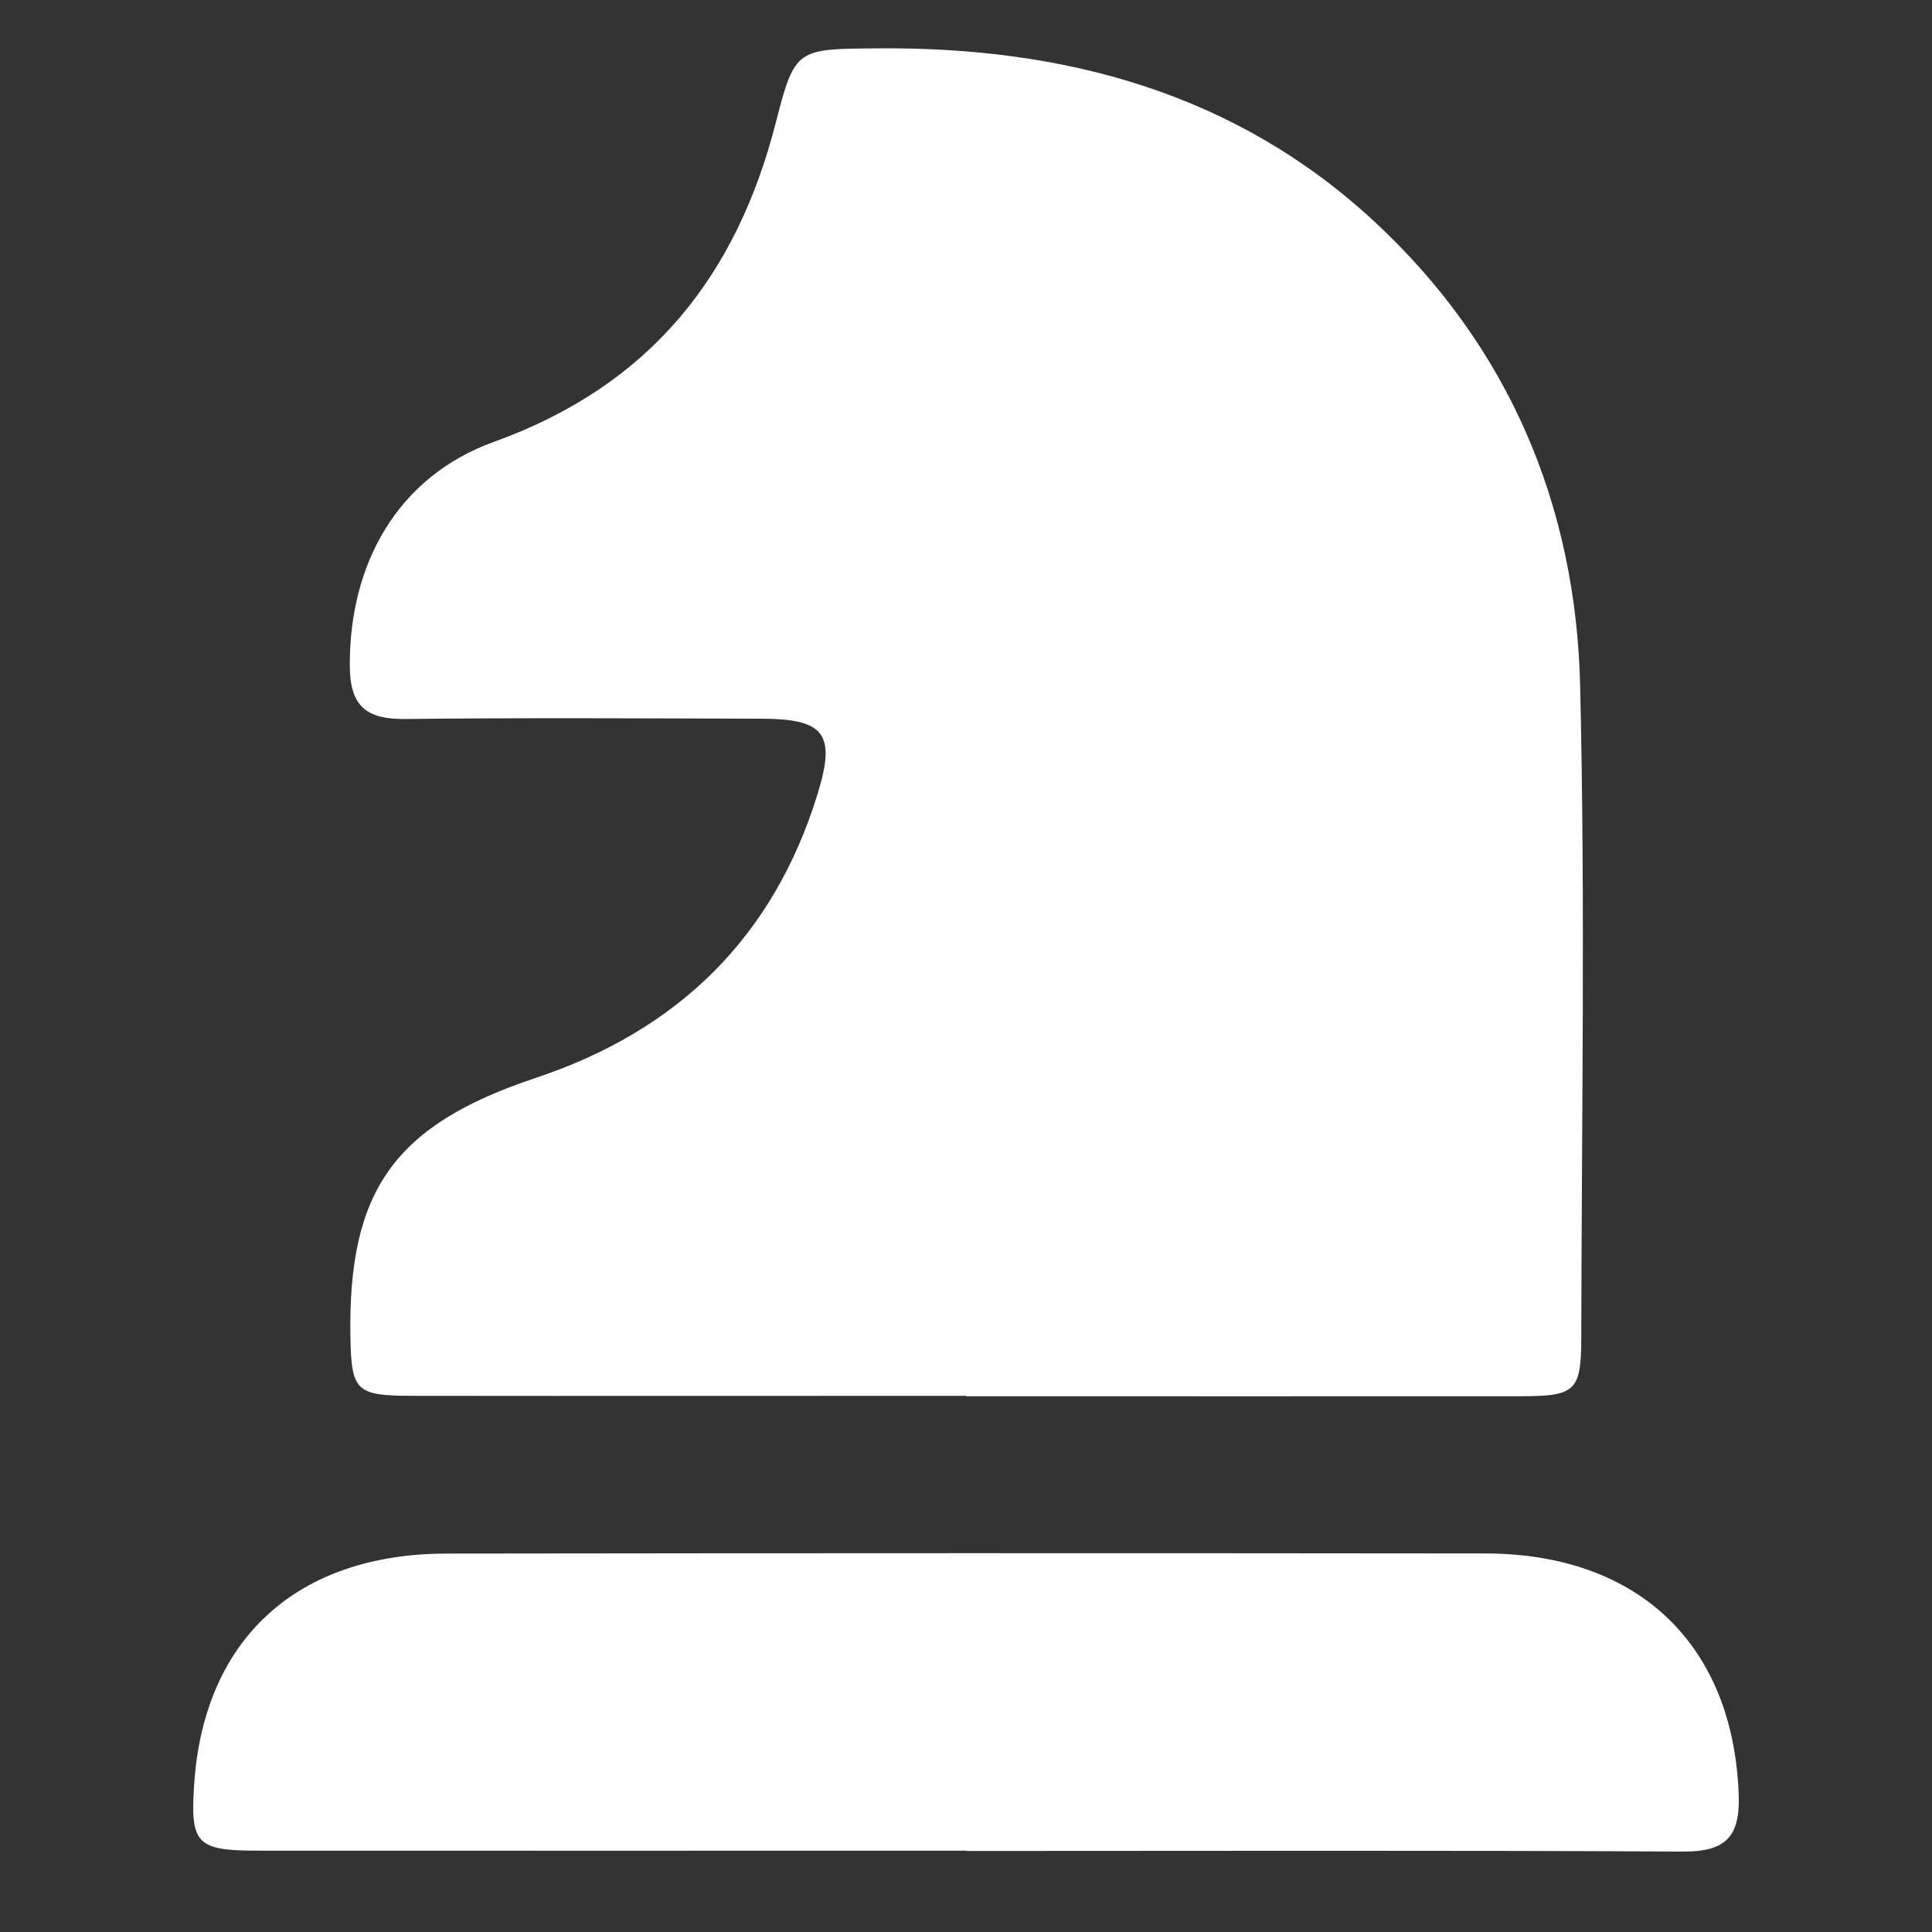 <svg width="32" height="32" viewBox="0 0 32 32" fill="none" xmlns="http://www.w3.org/2000/svg">
<rect x="0" y="0" width="32" height="32" fill="#333333" stroke="none"/>
<path d="M16.002 23.123V23.126C19.062 23.126 22.122 23.128 25.183 23.126C26.097 23.126 26.189 23.042 26.191 22.151C26.197 18.551 26.258 14.948 26.172 11.349C26.1 8.37 24.994 5.734 22.755 3.661C20.463 1.541 17.633 0.772 14.53 0.801C13.207 0.813 13.166 0.791 12.853 2.019C12.204 4.56 10.781 6.381 8.182 7.318C6.579 7.897 5.781 9.346 5.794 11.041C5.8 11.69 6.061 11.916 6.71 11.909C8.676 11.887 10.644 11.899 12.611 11.904C13.668 11.906 13.847 12.162 13.54 13.156C12.814 15.508 11.249 17.062 8.872 17.854C6.53 18.635 5.761 19.718 5.804 22.152C5.82 23.037 5.898 23.119 6.821 23.119C9.88 23.123 12.941 23.119 16.002 23.119V23.123ZM16.002 30.655V30.658C19.961 30.658 23.921 30.646 27.879 30.668C28.58 30.672 28.819 30.423 28.799 29.746C28.719 27.258 27.153 25.731 24.596 25.73C18.864 25.724 13.132 25.724 7.399 25.732C4.917 25.735 3.381 27.146 3.217 29.54C3.148 30.54 3.25 30.653 4.271 30.653C8.181 30.656 12.092 30.653 16.002 30.653V30.655Z" fill="white"/>
</svg>
